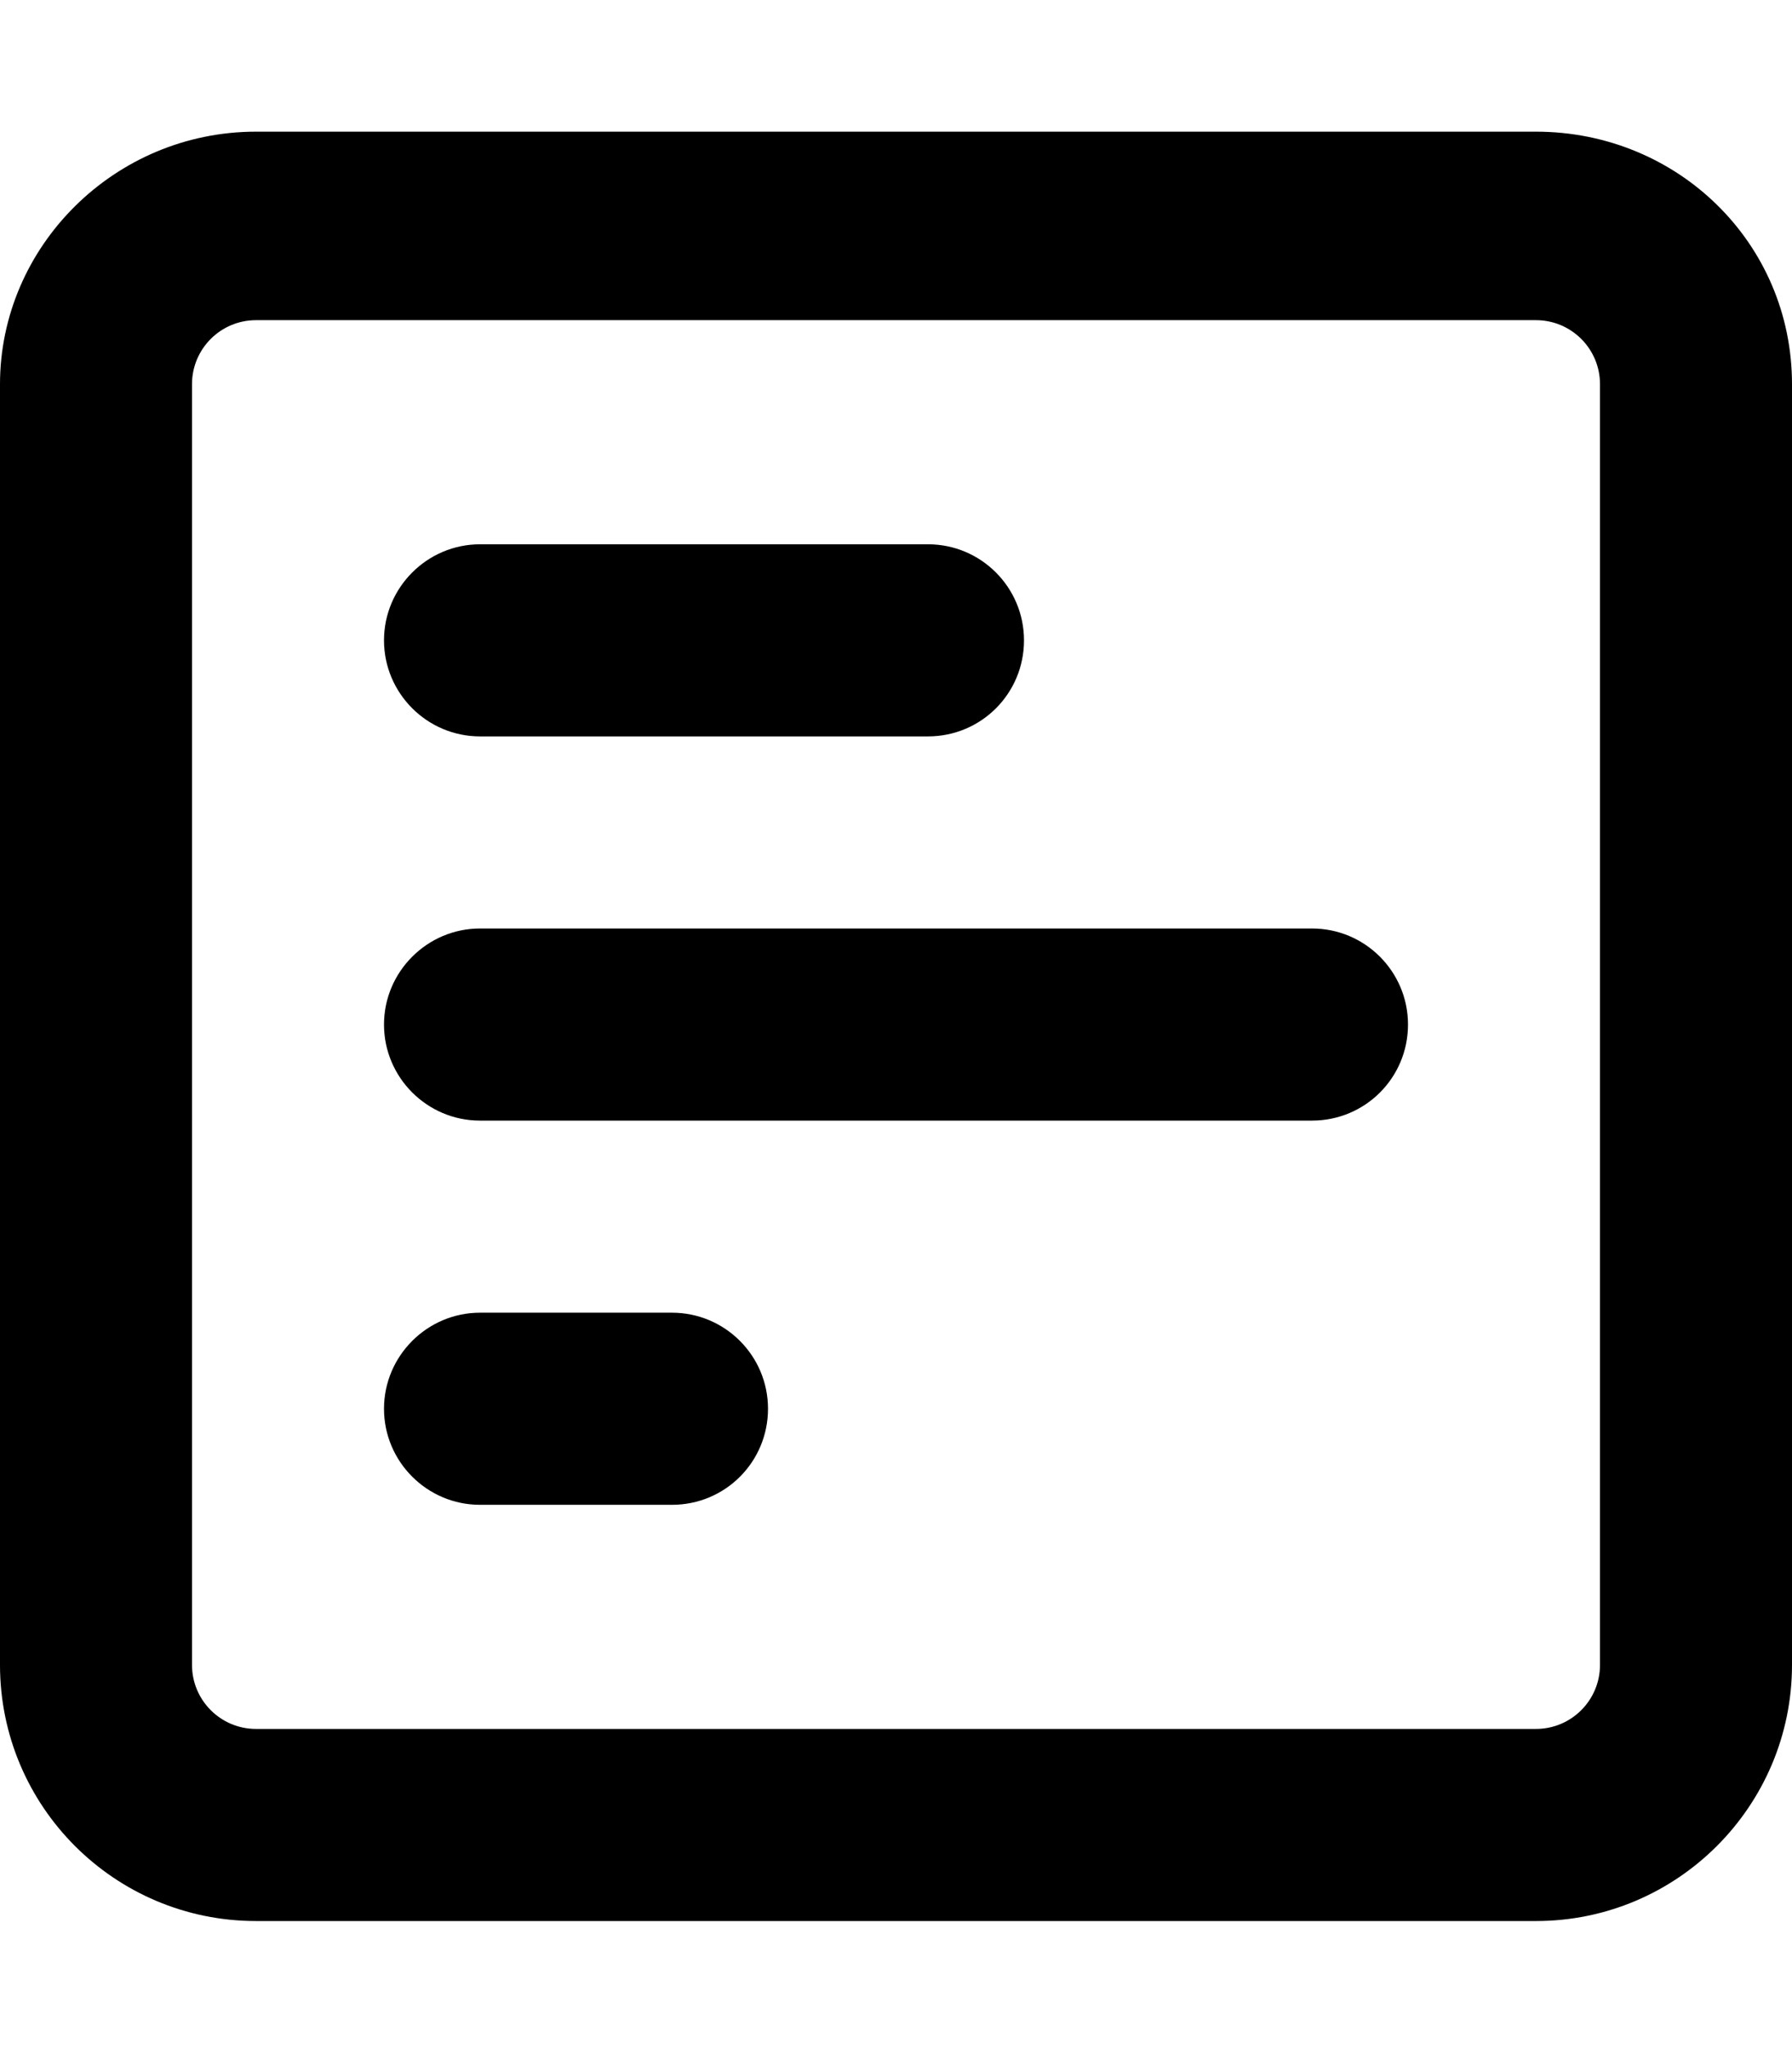 <svg xmlns="http://www.w3.org/2000/svg" viewBox="0 0 448 512"><!--! Font Awesome Pro 6.0.0-alpha3 by @fontawesome - https://fontawesome.com License - https://fontawesome.com/license (Commercial License) --><path d="M448 416v-320c0-35.35-28.65-63.1-64-63.1H64c-35.35 0-64 28.65-64 63.1v320c0 35.35 28.65 64 64 64h320C419.3 480 448 451.3 448 416zM64 432c-8.836 0-16-7.164-16-16V96c0-8.836 7.164-16 16-16h320c8.838 0 16 7.164 16 16v320c0 8.836-7.162 16-16 16H64zM352 256c0-13.25-10.75-24-24-24h-208C106.8 232 96 242.8 96 256s10.75 24 24 24h208C341.3 280 352 269.3 352 256zM192 352c0-13.25-10.75-24-24-24h-48C106.8 328 96 338.8 96 352s10.75 24 24 24h48C181.3 376 192 365.3 192 352zM256 160c0-13.25-10.75-24-24-24h-112C106.8 136 96 146.8 96 160s10.75 24 24 24h112C245.3 184 256 173.3 256 160z"/></svg>